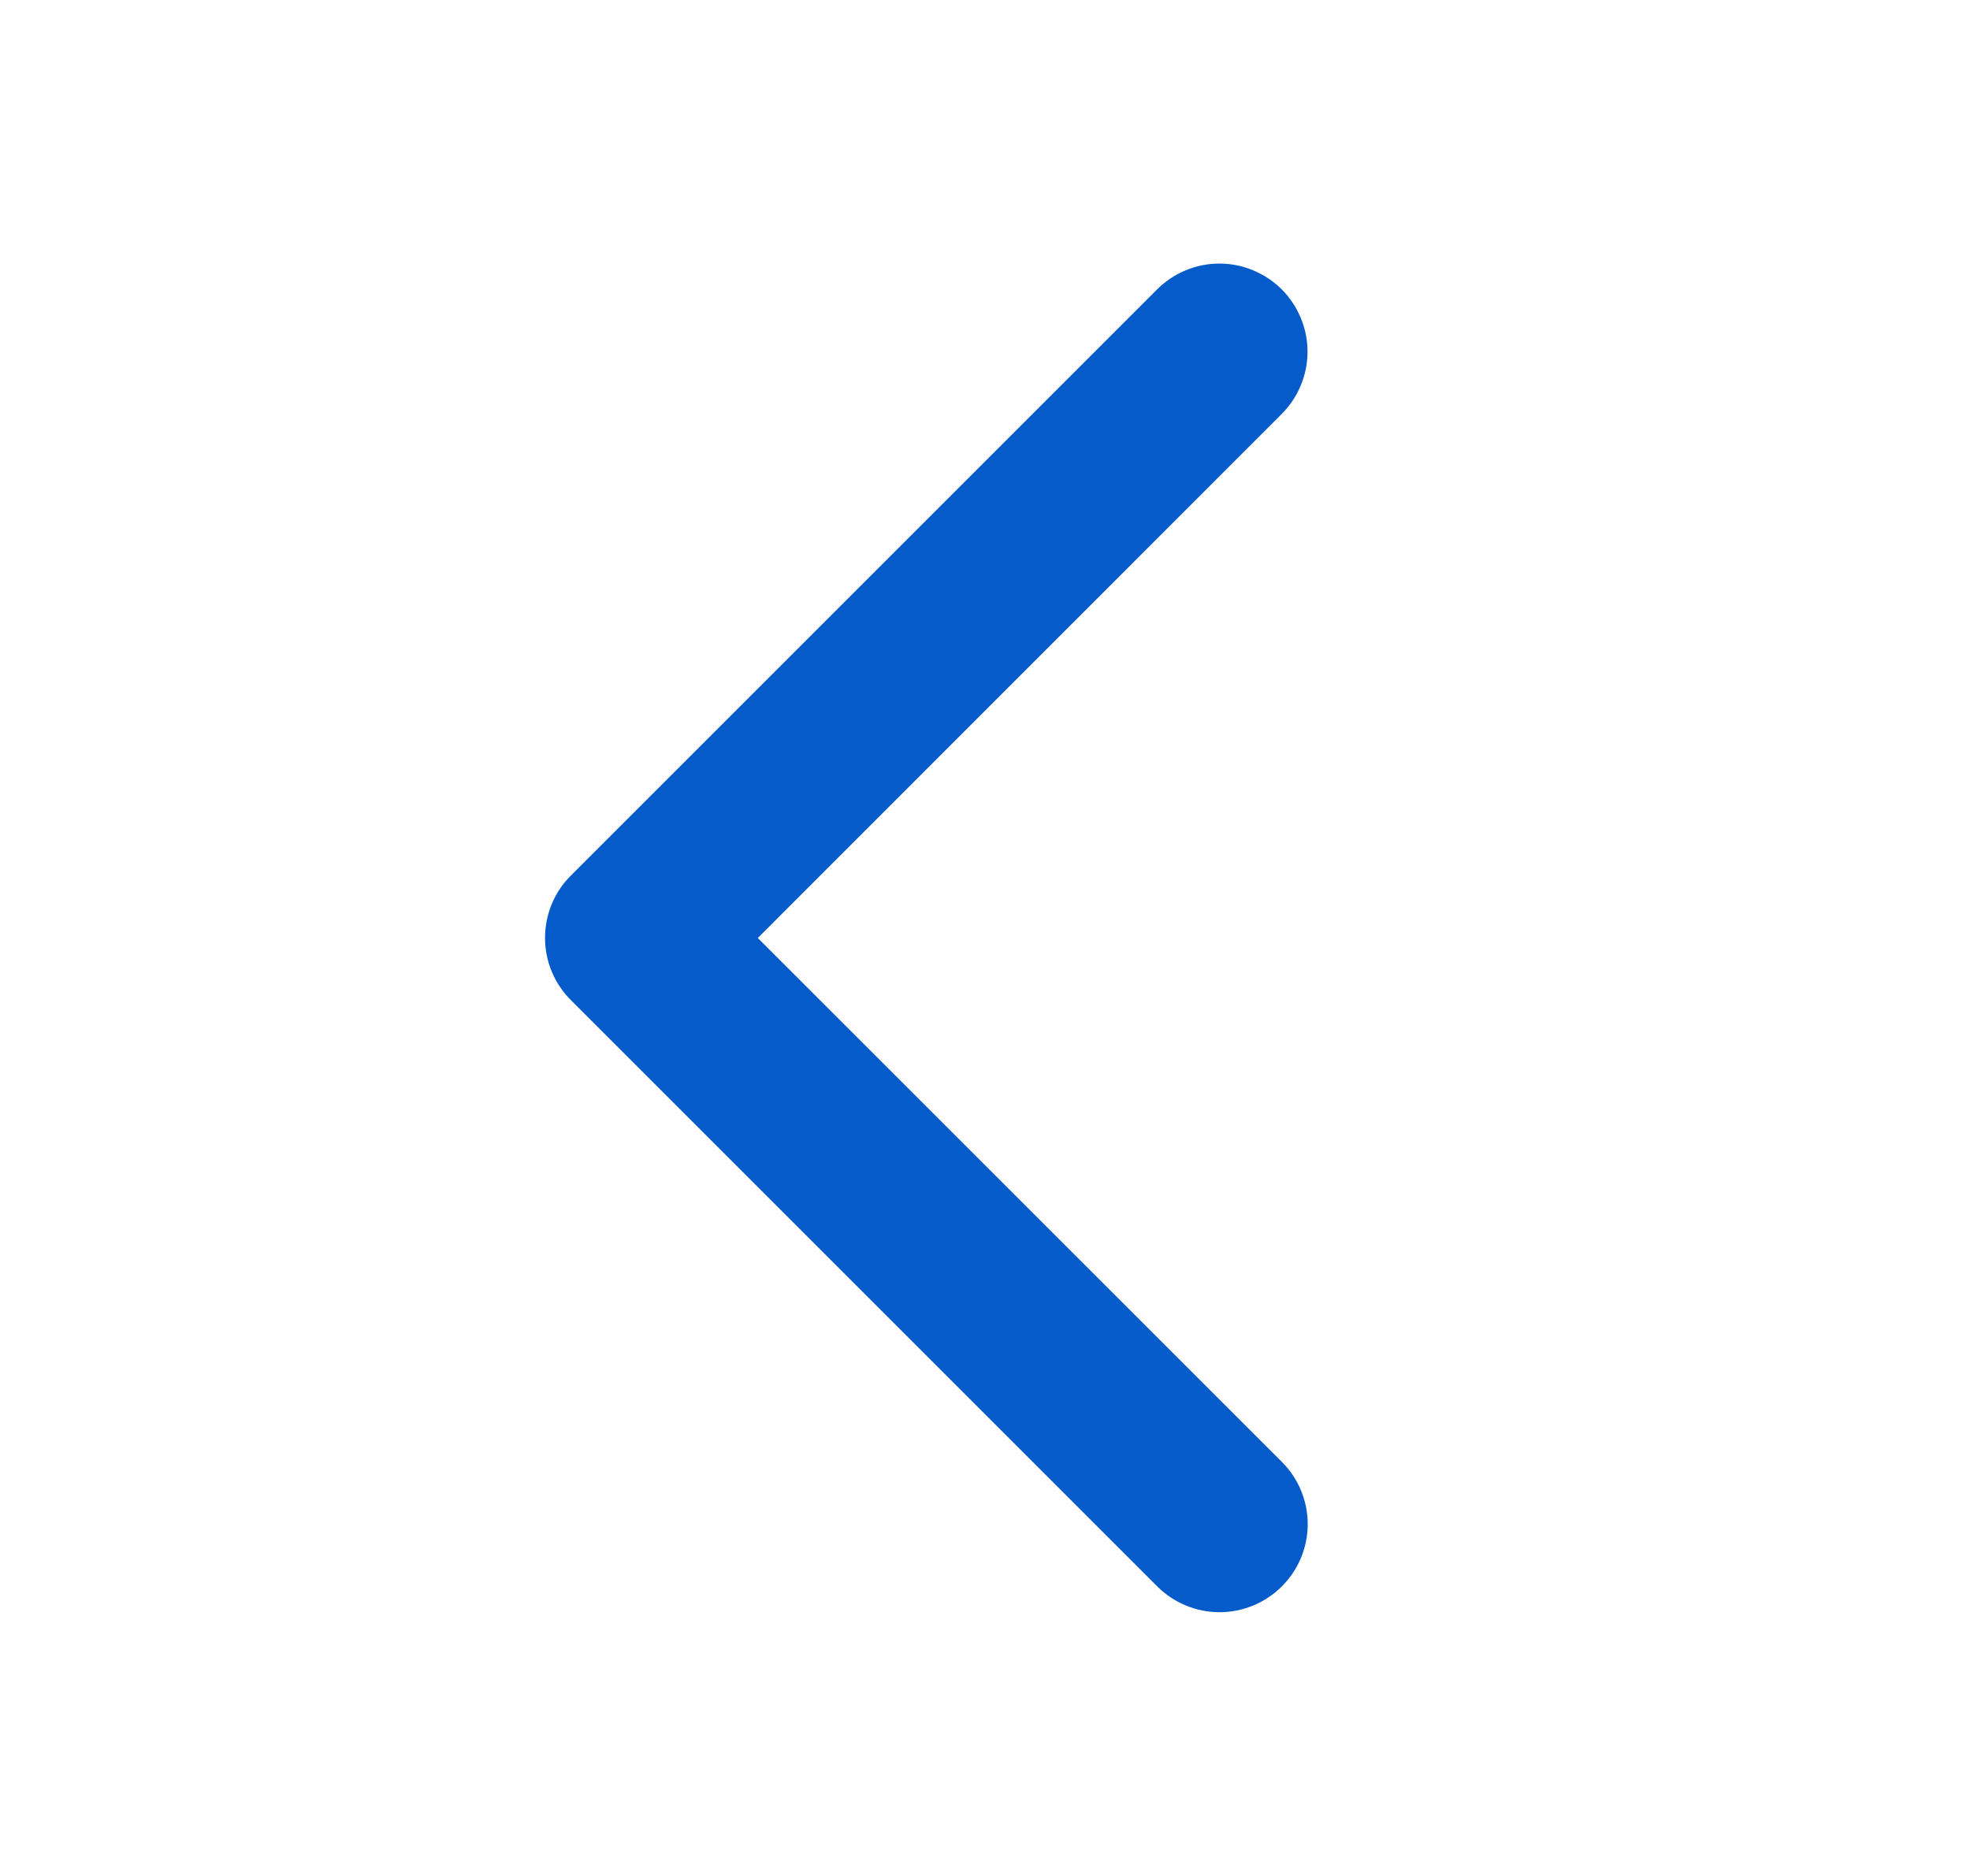 <svg width="21" height="20" viewBox="0 0 21 20" fill="none" xmlns="http://www.w3.org/2000/svg">
<path d="M6.086 10.663L12.336 16.913C12.512 17.089 12.751 17.188 13 17.188C13.249 17.188 13.488 17.089 13.664 16.913C13.841 16.737 13.94 16.498 13.94 16.249C13.94 16 13.841 15.761 13.664 15.585L8.078 10L13.663 4.413C13.75 4.326 13.819 4.223 13.866 4.109C13.914 3.995 13.938 3.873 13.938 3.749C13.938 3.626 13.914 3.504 13.866 3.39C13.819 3.276 13.75 3.172 13.663 3.085C13.576 2.998 13.472 2.929 13.358 2.882C13.244 2.834 13.122 2.81 12.999 2.81C12.875 2.81 12.753 2.834 12.639 2.882C12.525 2.929 12.422 2.998 12.335 3.085L6.085 9.335C5.997 9.422 5.928 9.526 5.881 9.64C5.834 9.754 5.81 9.876 5.81 10C5.81 10.123 5.834 10.245 5.882 10.359C5.929 10.473 5.999 10.576 6.086 10.663Z" fill="#065BCB"/>
</svg>
